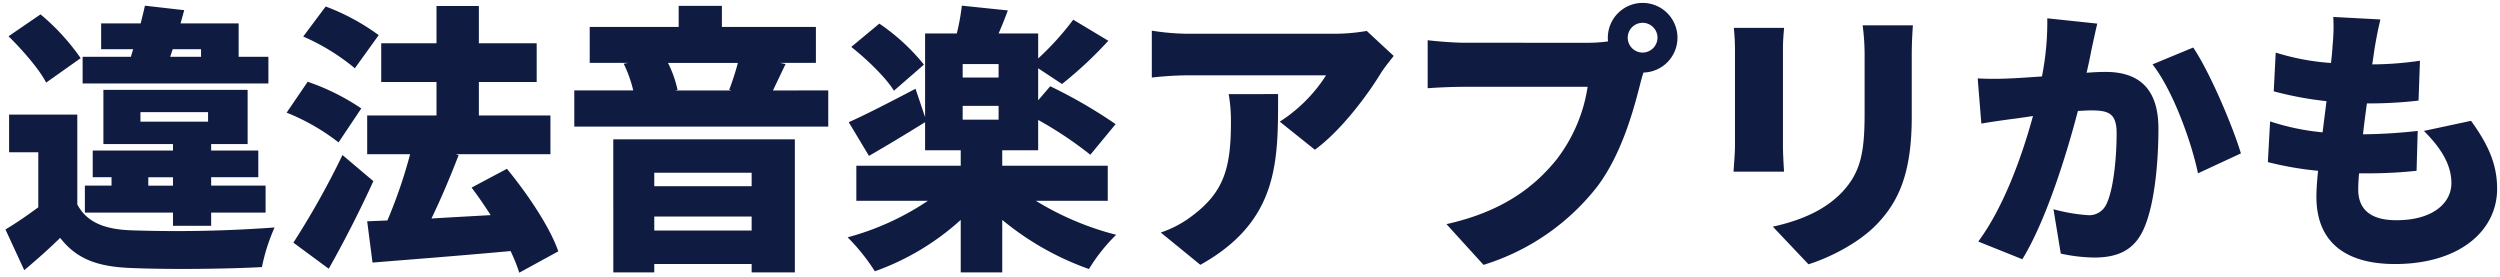 <svg xmlns="http://www.w3.org/2000/svg" width="435.451" height="48.234" viewBox="0 0 435.451 48.234">
  <g id="nav_1" transform="translate(-120 -210.115)">
    <rect id="長方形_2012" data-name="長方形 2012" width="435" height="47" transform="translate(120 211)" fill="none"/>
    <path id="nav_1-2" data-name="nav_1" d="M2162.083,1113.685h4.937v1.321h-5.377Zm16.667,1.321h-5.181v-5.82h-10.118l.635-2.3-6.843-.782c-.2.978-.489,2.005-.733,3.081h-6.892v4.5h5.572l-.391,1.321h-8.407v4.646h32.358Zm-20.92,22.448v-1.467h4.3v1.467Zm-1.368-12.814h11.78v1.663h-11.78Zm12.317,19.807v-2.3h9.483v-4.7h-9.483v-1.467h8.212v-4.646h-8.212v-1.125h6.354v-9.439H2150.01v9.439h12.122v1.125h-13.979v4.646h3.275v1.467h-4.644v4.7h15.348v2.3Zm-22.729-29.2a38.525,38.525,0,0,0-6.99-7.63l-5.573,3.815c2.444,2.4,5.377,5.771,6.55,8.07Zm-.586,9.83h-11.878v6.554h5.083v9.586c-1.906,1.418-3.91,2.788-5.719,3.864l3.275,7.092c2.493-2.1,4.4-3.815,6.257-5.624,2.884,3.717,6.55,4.989,12.073,5.233,6.256.293,16.668.2,23.071-.147a32.554,32.554,0,0,1,2.2-6.9,233.073,233.073,0,0,1-25.173.489c-4.595-.2-7.576-1.467-9.189-4.5Zm52.5-13.841a38.336,38.336,0,0,0-9.238-4.989l-3.911,5.233a37.239,37.239,0,0,1,8.994,5.526ZM2194.93,1124a39.609,39.609,0,0,0-9.336-4.646l-3.666,5.38a37.3,37.3,0,0,1,9.042,5.184Zm-3.275,8.119a143.748,143.748,0,0,1-8.553,15.259l6.158,4.548c2.737-4.842,5.426-10.124,7.772-15.259Zm37.588,16.775c-1.467-4.255-5.377-10.026-8.945-14.379l-6.159,3.277c1.124,1.467,2.249,3.13,3.324,4.793-3.519.2-7.039.391-10.313.587,1.613-3.326,3.274-7.238,4.741-11.053l-.586-.147h16.57v-6.749H2215.41v-5.82h10.07v-6.749h-10.07v-6.5h-7.381v6.5H2198.4v6.749h9.629v5.82h-12.073v6.749h7.479a84.391,84.391,0,0,1-3.96,11.542l-3.52.147.929,7.189c6.6-.538,15.543-1.223,24.049-2.005a30.346,30.346,0,0,1,1.515,3.766Zm33.678-13.694v2.347H2245.96V1135.2Zm-16.961,10.075v-2.445h16.961v2.445Zm-7.136,7.287h7.136V1151.1h16.961v1.467h7.527v-23.182h-31.625Zm21.7-36.485a48.124,48.124,0,0,1-1.515,4.695l.44.1h-9.874l.44-.1a19.455,19.455,0,0,0-1.662-4.695Zm6.11,4.793c.635-1.32,1.369-2.886,2.2-4.6l-.978-.2h6.257v-6.26H2257.74v-3.668h-7.527v3.668h-15.495v6.26h6.7l-.782.147a21.892,21.892,0,0,1,1.662,4.646H2232.03v6.309h44.236v-6.309Zm26.3-4.5a35.716,35.716,0,0,0-7.772-7.141l-4.888,4.059c2.786,2.2,6.062,5.38,7.43,7.629Zm13,2.25h-6.257v-2.348h6.257Zm-6.257,4.94h6.257v2.4h-6.257Zm25.271,16.531v-6.114h-18.379v-2.69h6.257v-5.282a66.32,66.32,0,0,1,9.091,6.064l4.4-5.331a85.27,85.27,0,0,0-11.389-6.6l-2.1,2.445v-5.576l4.155,2.739a69.68,69.68,0,0,0,8.065-7.532l-6.11-3.668a48.887,48.887,0,0,1-6.109,6.749v-4.353h-6.892c.538-1.223,1.075-2.592,1.613-4.01l-8.016-.831a37.646,37.646,0,0,1-.88,4.842h-5.523v14.575l-1.662-4.94c-4.3,2.25-8.651,4.5-11.633,5.82l3.519,5.869c2.982-1.712,6.55-3.864,9.776-5.869v4.891h6.208v2.69h-18.183v6.114h12.464a46.864,46.864,0,0,1-13.979,6.358,34.487,34.487,0,0,1,4.741,5.918,44.345,44.345,0,0,0,14.957-8.95v9.146h7.234v-9.146a49.809,49.809,0,0,0,15.1,8.559,30.7,30.7,0,0,1,4.741-5.967,50.6,50.6,0,0,1-13.979-5.918Zm21.067-18.585a27.829,27.829,0,0,1,.391,4.891c0,7.972-1.222,12.129-6.648,16.237a18.98,18.98,0,0,1-5.572,2.983l6.892,5.624c13.784-7.678,13.54-18.242,13.54-29.736Zm24.049-11a33.75,33.75,0,0,1-5.865.489h-25.368a42.468,42.468,0,0,1-6.208-.538v8.168a58.679,58.679,0,0,1,6.208-.391h24.146a26.565,26.565,0,0,1-8.065,8.07l6.11,4.891c4.4-3.179,9.042-9.292,11.535-13.4.489-.783,1.613-2.2,2.2-2.935Zm48.049,3.766a2.592,2.592,0,1,1,2.59-2.592A2.608,2.608,0,0,1,2418.114,1114.271Zm-31.087-1.712c-1.613,0-4.839-.245-6.354-.44v8.363c1.271-.1,3.959-.245,6.354-.245h21.507a27.478,27.478,0,0,1-5.377,12.618c-3.861,4.793-9.385,9.1-19.209,11.3l6.452,7.092a40.081,40.081,0,0,0,19.894-13.743c4.2-5.673,6.208-13.107,7.381-17.7.146-.587.342-1.32.587-2.054a6.065,6.065,0,1,0-6.208-6.064,2.779,2.779,0,0,0,.049.636,25.472,25.472,0,0,1-3.52.245Zm46.973-2.592a37.91,37.91,0,0,1,.2,3.864v16.58c0,1.516-.2,3.619-.244,4.6h8.8c-.1-1.272-.2-3.326-.2-4.548v-16.629c0-1.761.1-2.641.2-3.864Zm22.435-.44a38.656,38.656,0,0,1,.343,5.282v10.124c0,6.749-.684,10.222-3.959,13.694-2.933,3.032-6.941,4.842-12.024,5.967l6.208,6.554c3.568-1.125,8.7-3.619,11.975-7.043,3.715-3.913,6.012-8.8,6.012-18.634v-10.662c0-2.152.1-3.815.2-5.282Zm32.163-1.223a48.638,48.638,0,0,1-.928,10.124c-2.151.147-4.155.293-5.572.342a53.863,53.863,0,0,1-5.621,0l.636,7.874c1.613-.294,4.4-.685,5.963-.88.684-.1,1.76-.245,3.031-.44-1.809,6.6-4.937,15.65-9.531,21.862l7.674,3.081c4.106-6.651,7.723-18.291,9.678-25.823.88-.049,1.71-.1,2.248-.1,3.03,0,4.5.44,4.5,3.962,0,4.5-.587,10.026-1.809,12.422a3.282,3.282,0,0,1-3.275,1.858,30.707,30.707,0,0,1-5.915-1.027l1.271,7.727a28.73,28.73,0,0,0,5.865.685c3.959,0,6.794-1.223,8.456-4.7,2.053-4.3,2.688-12.08,2.688-17.754,0-7.238-3.666-9.879-9.238-9.879-.879,0-2,.049-3.275.147.293-1.272.587-2.592.831-3.913.293-1.37.684-3.179,1.027-4.646Zm18.33,8.021c3.519,4.5,6.745,13.352,7.918,18.976l7.478-3.472c-1.417-4.7-5.377-14.085-8.309-18.438Zm47.266,11.591c2.933,2.934,4.791,5.82,4.791,9.1,0,3.424-3.177,6.456-9.581,6.456-4.35,0-6.648-1.76-6.648-5.38,0-.685.049-1.663.147-2.788h2a79.155,79.155,0,0,0,8.016-.44l.2-6.945a92.97,92.97,0,0,1-9.483.587h-.049c.2-1.761.44-3.619.684-5.38a75.174,75.174,0,0,0,8.994-.489l.245-6.945a58.15,58.15,0,0,1-8.31.636c.2-1.32.342-2.347.44-2.983.244-1.37.489-2.788.978-4.842l-8.211-.44a30.3,30.3,0,0,1-.1,4.793q-.074,1.394-.293,3.228a41.643,41.643,0,0,1-9.629-1.81l-.342,6.749a60.284,60.284,0,0,0,9.189,1.712l-.684,5.429a41.161,41.161,0,0,1-9.14-1.907l-.391,7.092a57.38,57.38,0,0,0,8.749,1.516c-.2,1.859-.293,3.424-.293,4.5,0,8.217,5.426,11.738,13.686,11.738,11.144,0,17.792-5.722,17.792-13.107,0-4.108-1.417-7.532-4.546-11.836Z" transform="translate(-2012 -895)" fill="#101b41" stroke="rgba(0,0,0,0)" stroke-width="1"/>
  </g>
</svg>
